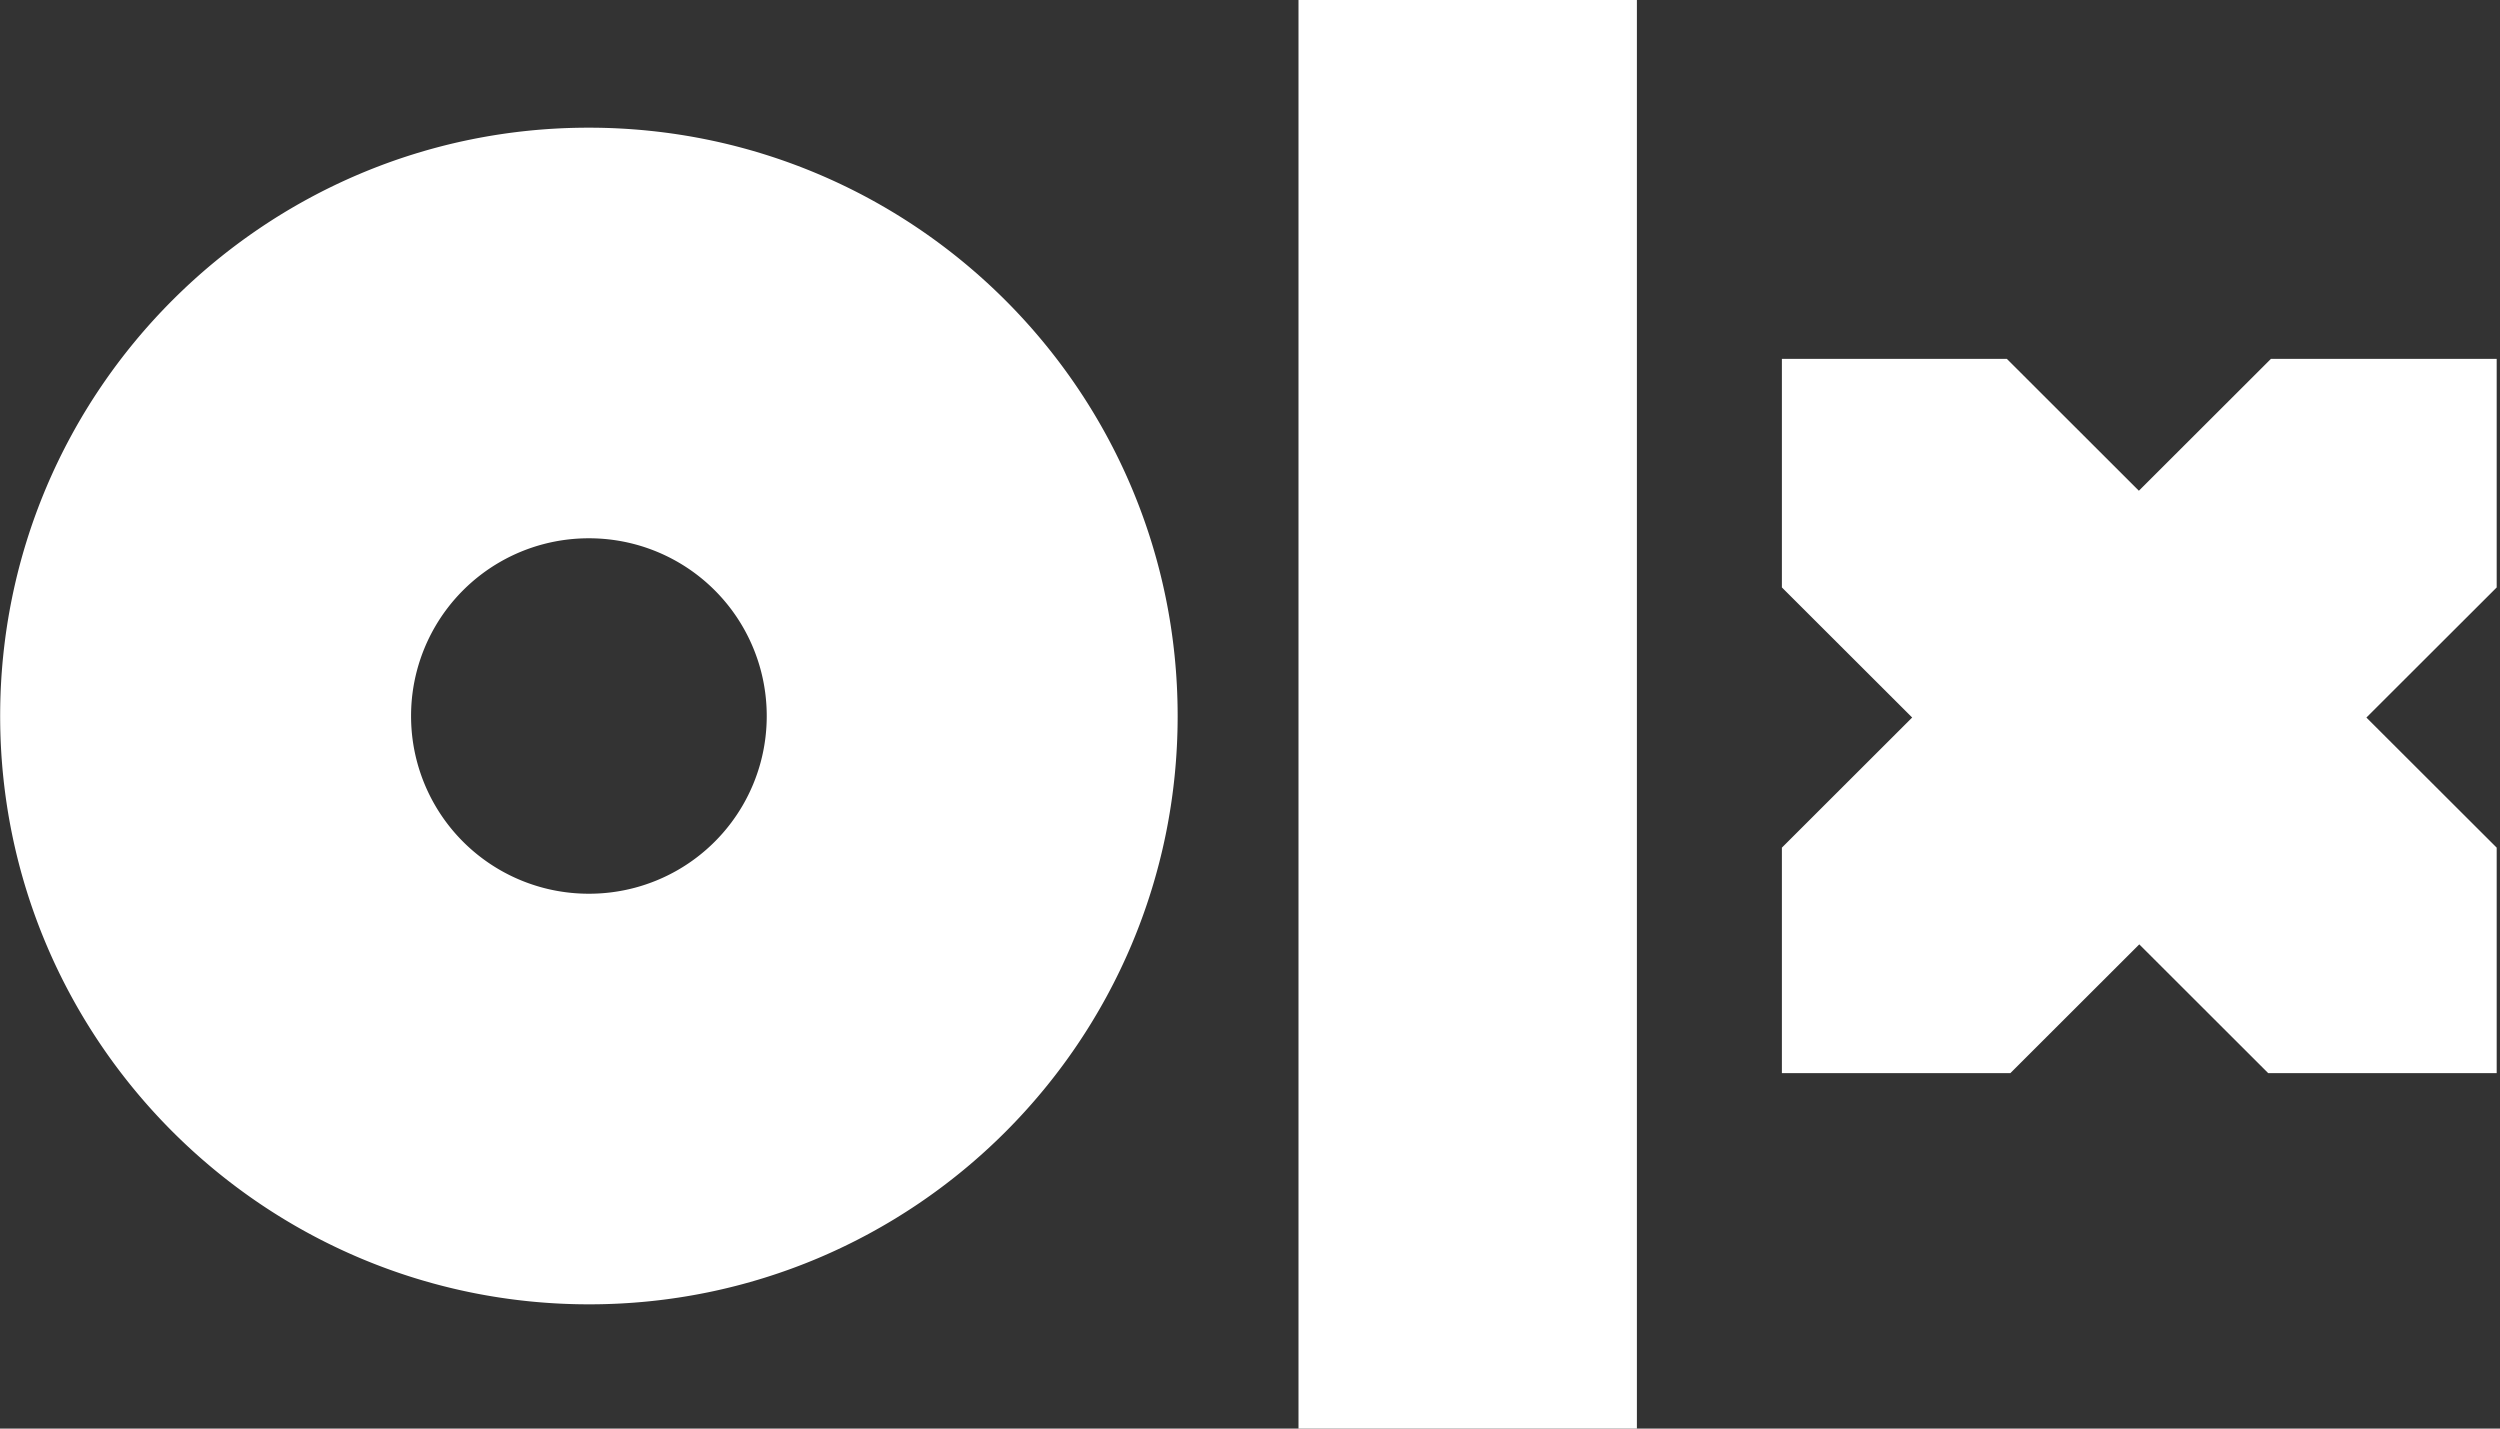 <?xml version="1.0" encoding="UTF-8"?> <svg xmlns="http://www.w3.org/2000/svg" width="98" height="56" viewBox="0 0 98 56"><rect x="0" y="0" width="98" height="56" fill="#333333" stroke="none"/><path fill="#ffffff" fill-rule="evenodd" d="M64.166 56H50.901V0h13.265v56zM46.164 28.068c0 12.747-10.336 23.062-23.07 23.062C10.359 51.13.006 40.798.006 28.068S10.342 5.005 23.076 5.005c12.735 0 23.088 10.315 23.088 23.063zm-16.108 0a6.961 6.961 0 0 0-6.971-6.967 6.961 6.961 0 0 0-6.971 6.967 6.961 6.961 0 0 0 6.97 6.966 6.961 6.961 0 0 0 6.972-6.966zm67.78-14H89.02l-5.176 5.169-5.176-5.17H69.85v8.96l5.107 5.1-5.107 5.101v8.84h8.955l5.055-5.049 5.055 5.049h8.955v-8.84l-5.107-5.1 5.107-5.1v-8.96h-.035z"></path></svg> 